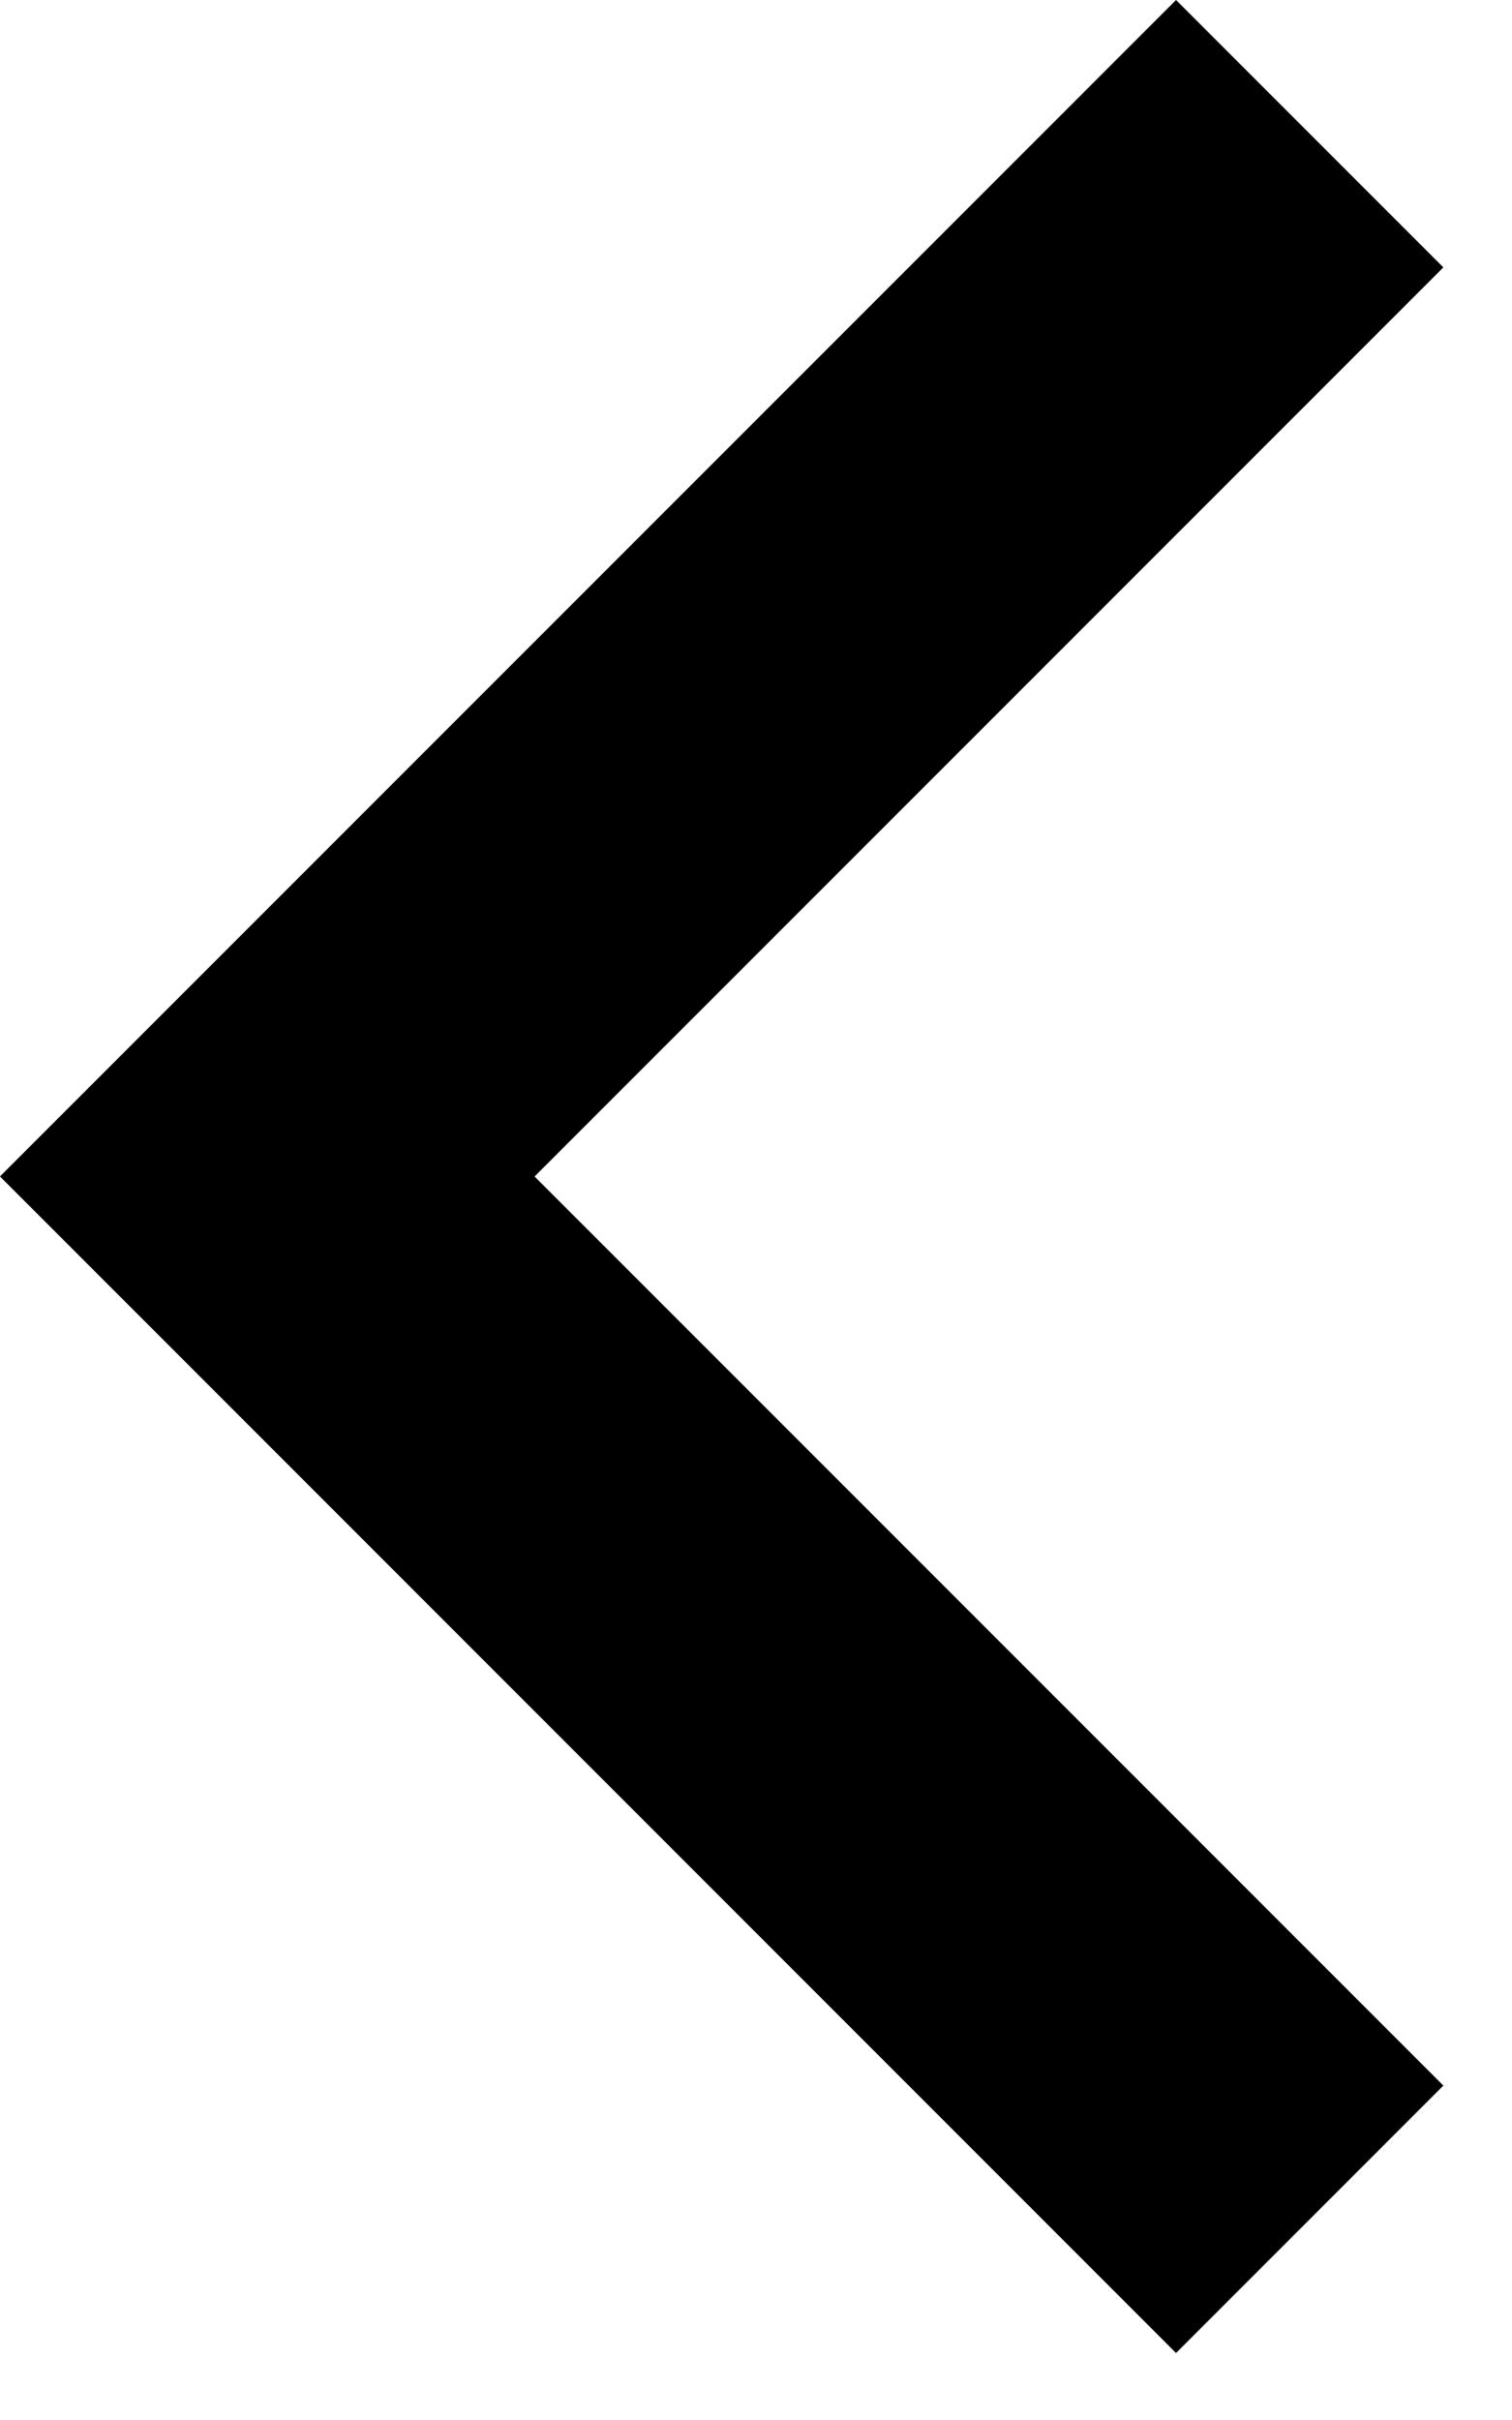 <svg width="20" height="32" viewBox="0 0 20 32" fill="none" xmlns="http://www.w3.org/2000/svg">
<path id="Union" fill-rule="evenodd" clip-rule="evenodd" d="M7.071 15.557L19.092 3.536L15.556 0L0 15.556L0.001 15.557L0 15.557L15.556 31.114L19.092 27.578L7.071 15.557Z" fill="black"/>
</svg>
